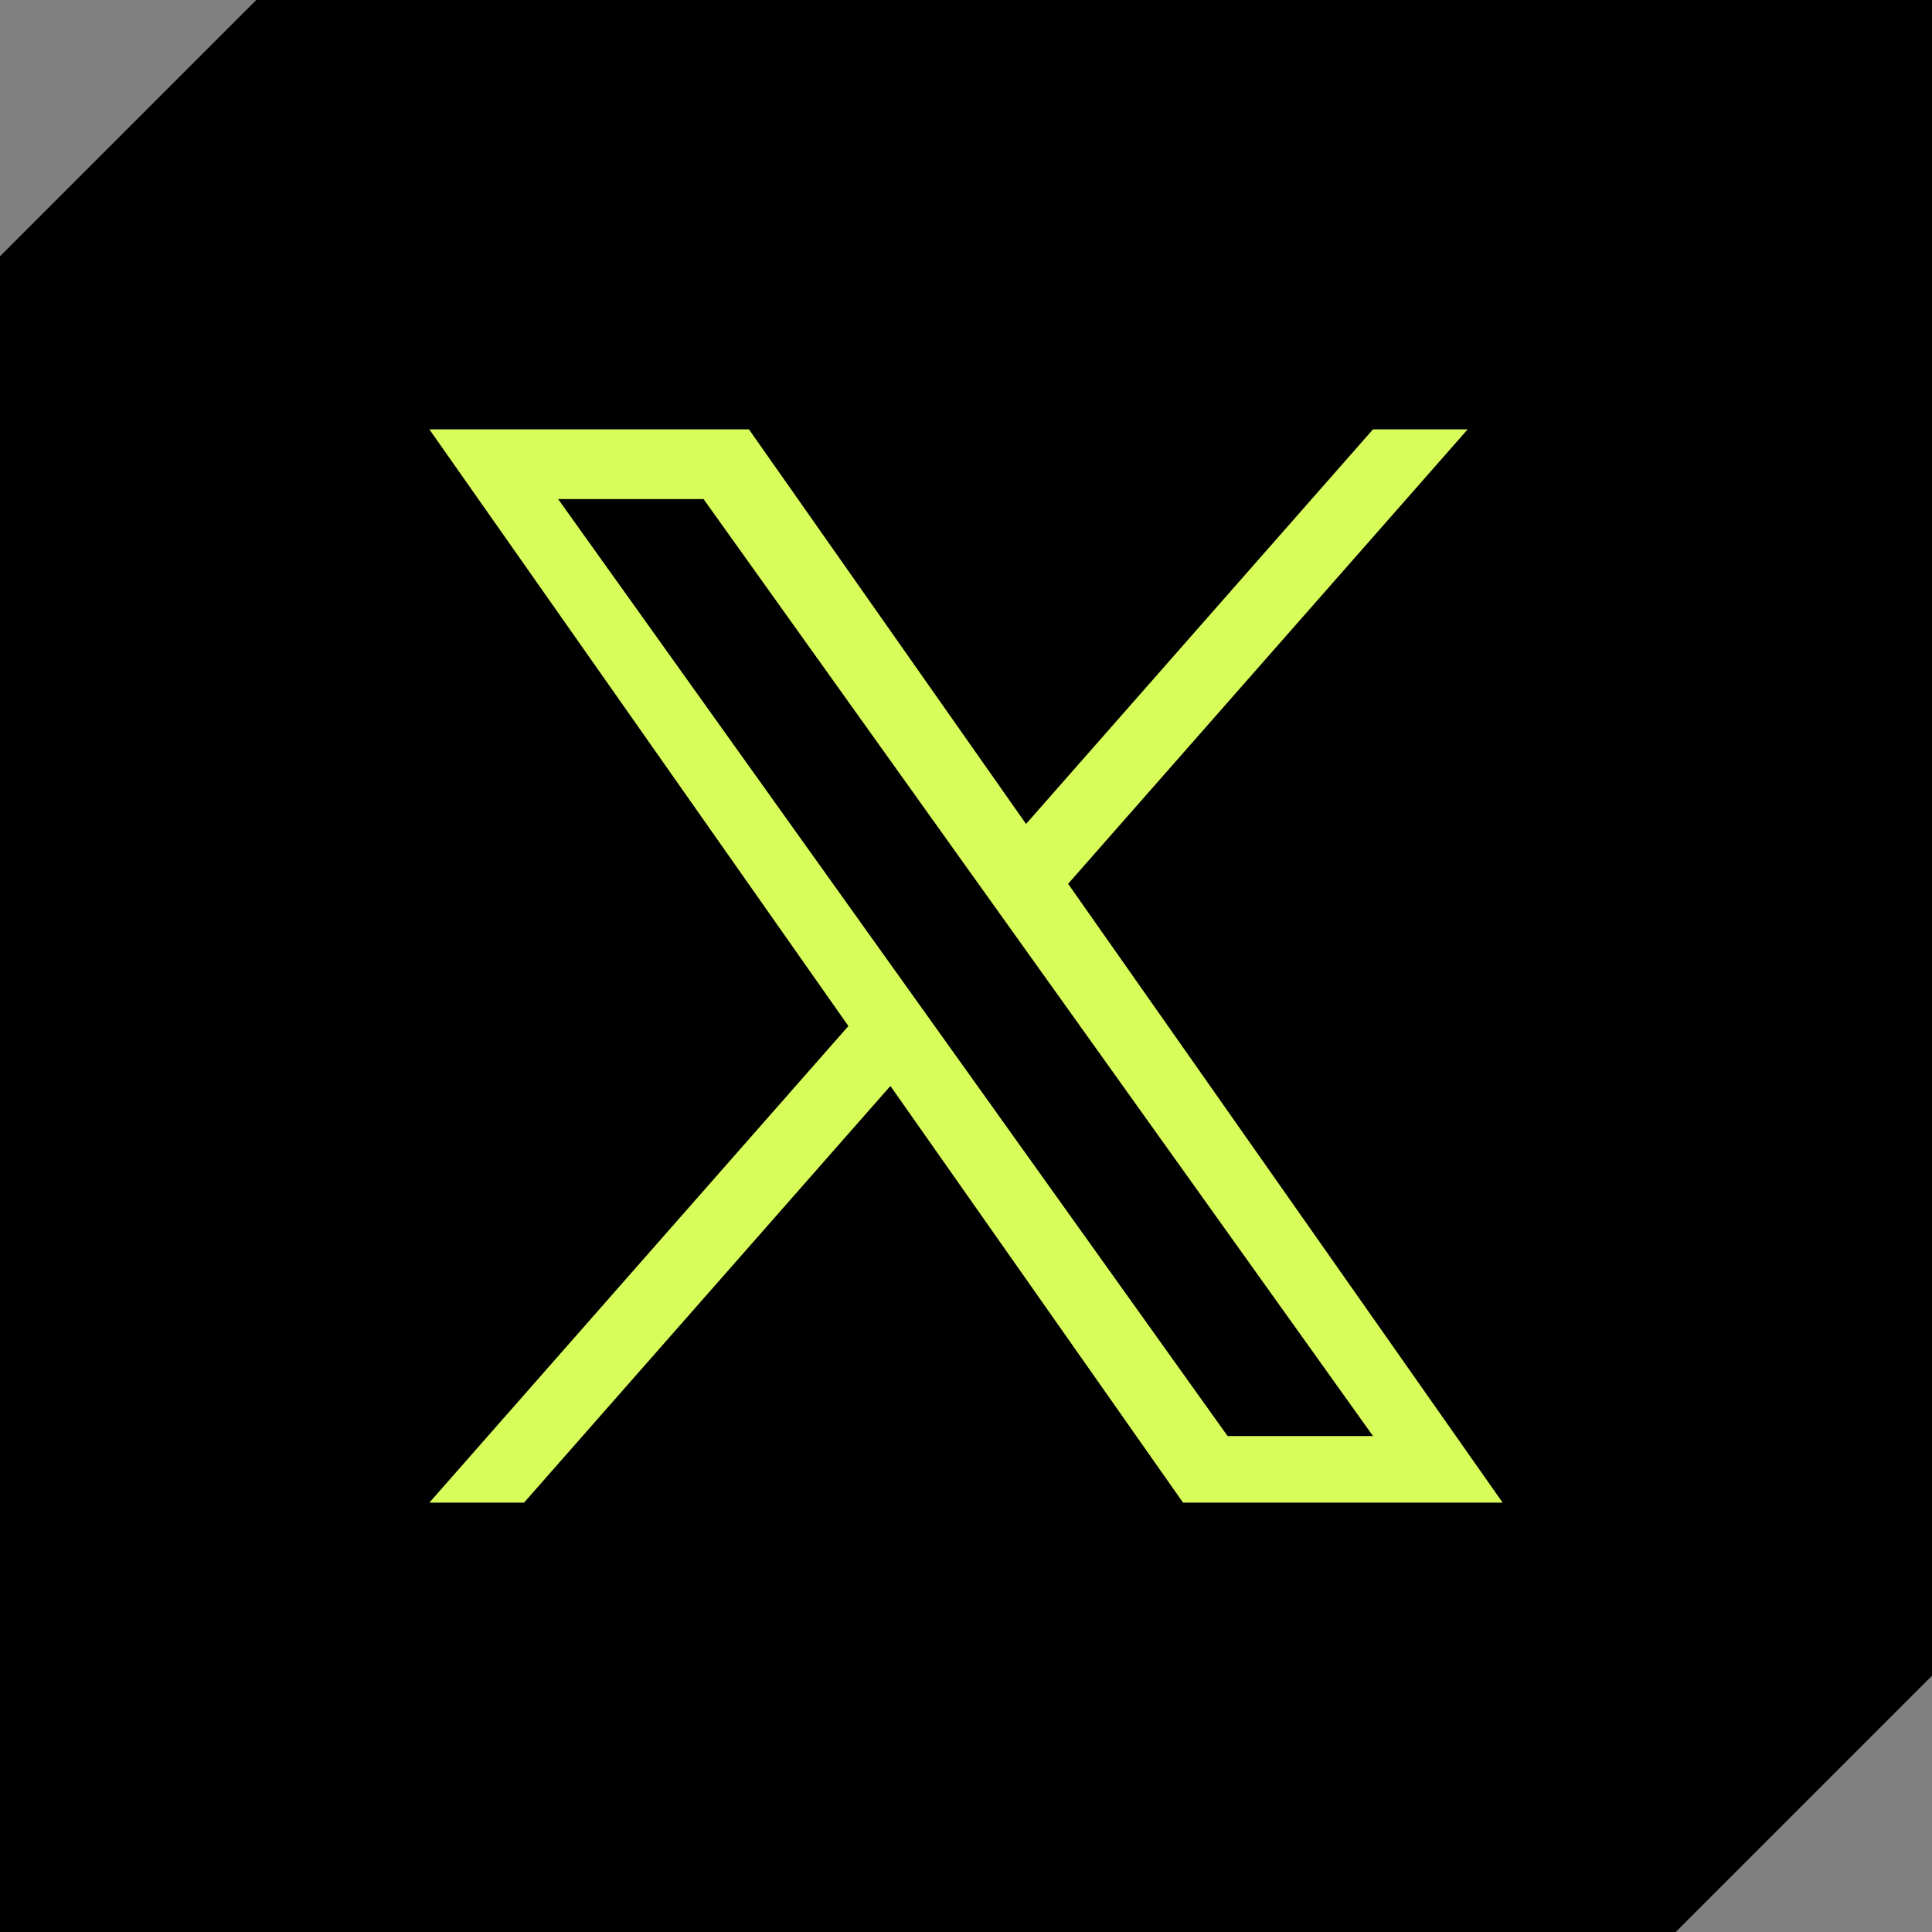 <svg width="48" height="48" viewBox="0 0 48 48" fill="none" xmlns="http://www.w3.org/2000/svg">
<rect x="0" y="0" width="48" height="48" fill="#808080" stroke="none"/>
<g id="Group 5">
<g id="Calque_1-2">
<path id="Vector" d="M41.633 48H0V6.367C2.486 3.881 3.881 2.486 6.367 0H48V41.633C45.514 44.119 44.119 45.514 41.633 48Z" fill="black"/>
</g>
<path id="Vector_2" d="M26.537 21.958L36.464 10.667H34.112L25.492 20.471L18.607 10.667H10.667L21.078 25.492L10.667 37.333H13.019L22.122 26.98L29.393 37.333H37.333L26.537 21.958ZM23.315 25.623L22.26 24.147L13.867 12.4H17.48L24.253 21.88L25.308 23.356L34.113 35.679H30.5L23.315 25.623Z" fill="#D8FD5B"/>
</g>
</svg>
